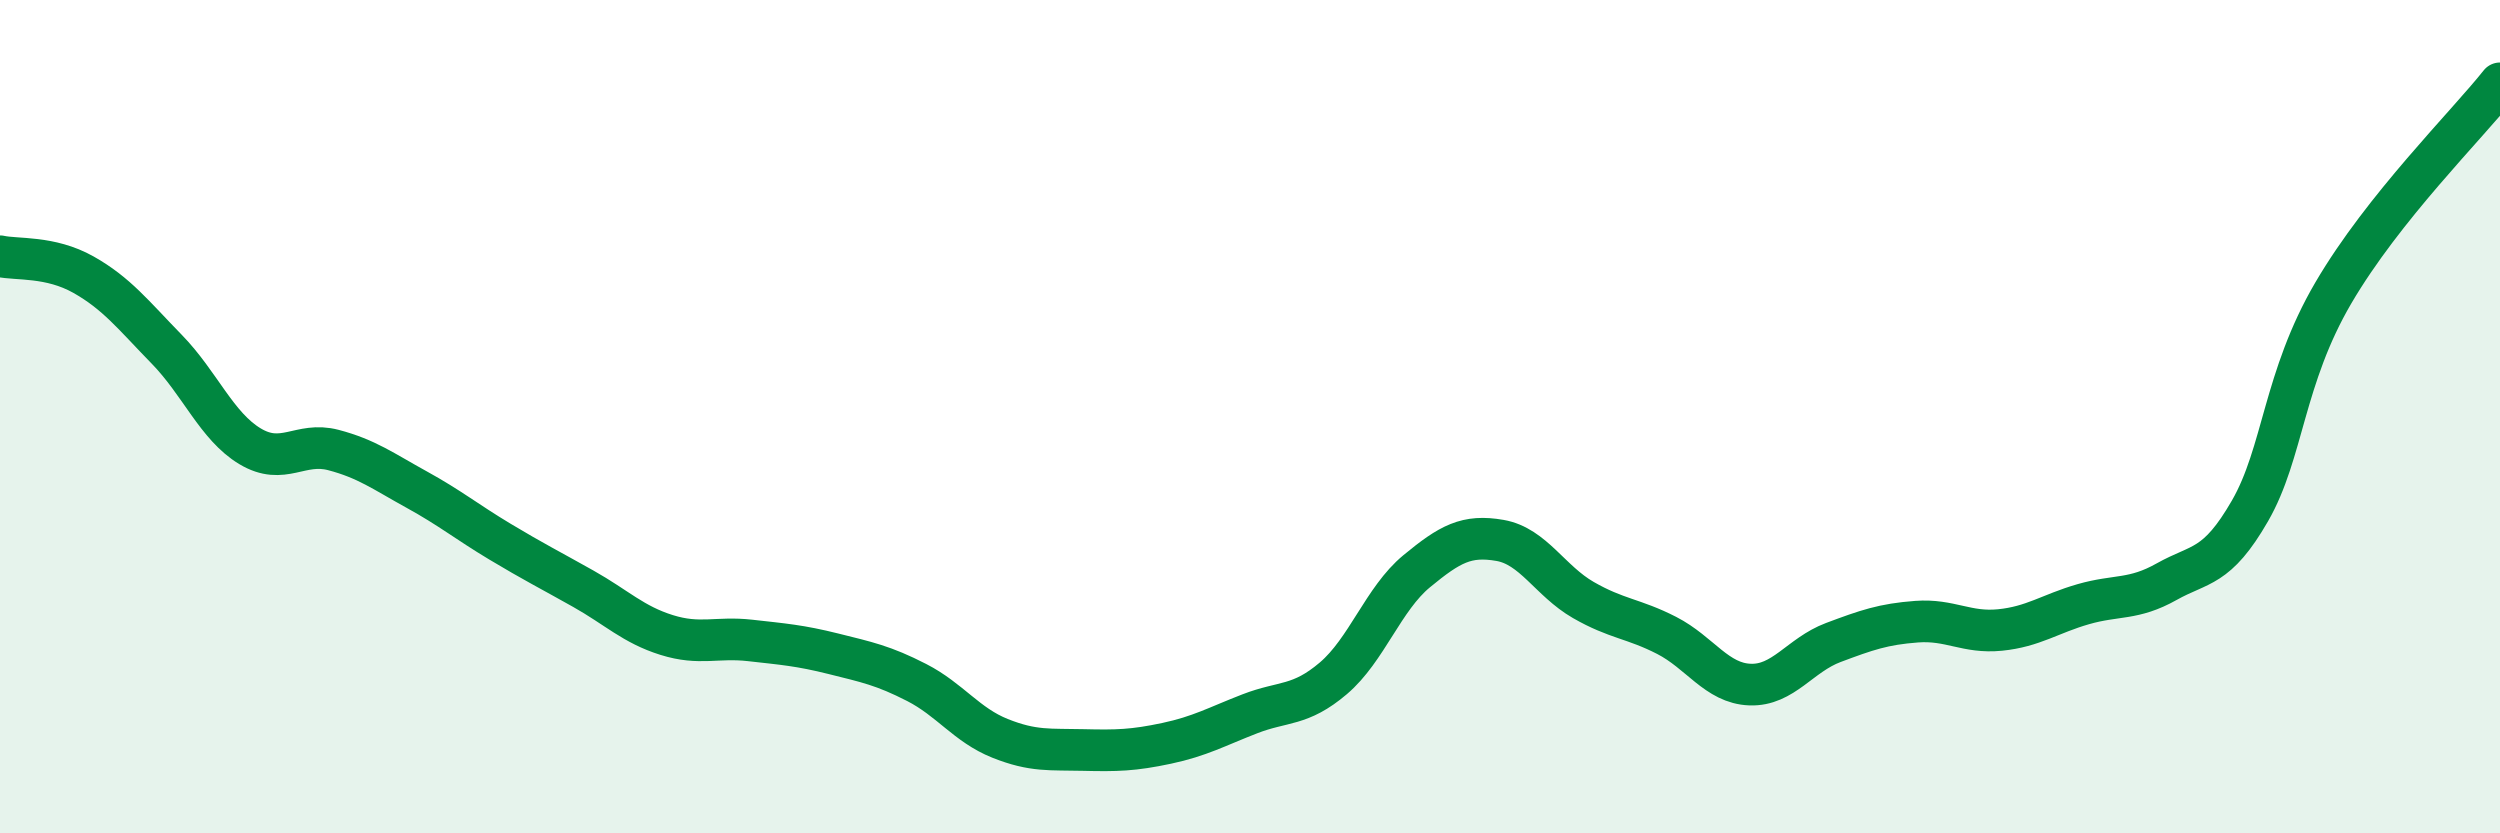 
    <svg width="60" height="20" viewBox="0 0 60 20" xmlns="http://www.w3.org/2000/svg">
      <path
        d="M 0,6.15 C 0.4,6.24 1.2,6.14 2,6.59 C 2.8,7.04 3.2,7.56 4,8.38 C 4.8,9.2 5.2,10.23 6,10.71 C 6.8,11.19 7.2,10.59 8,10.8 C 8.8,11.01 9.2,11.31 10,11.75 C 10.8,12.19 11.2,12.52 12,13 C 12.8,13.48 13.2,13.68 14,14.13 C 14.8,14.58 15.2,14.99 16,15.24 C 16.8,15.49 17.2,15.28 18,15.37 C 18.8,15.46 19.2,15.49 20,15.69 C 20.8,15.89 21.2,15.97 22,16.38 C 22.8,16.79 23.2,17.4 24,17.72 C 24.8,18.04 25.2,17.98 26,18 C 26.8,18.02 27.2,18.01 28,17.84 C 28.8,17.67 29.2,17.44 30,17.13 C 30.8,16.82 31.2,16.96 32,16.28 C 32.8,15.6 33.2,14.37 34,13.71 C 34.8,13.05 35.2,12.83 36,12.97 C 36.8,13.11 37.2,13.94 38,14.4 C 38.8,14.86 39.2,14.84 40,15.25 C 40.8,15.66 41.2,16.4 42,16.43 C 42.8,16.46 43.2,15.72 44,15.42 C 44.8,15.12 45.2,14.98 46,14.92 C 46.8,14.86 47.2,15.2 48,15.12 C 48.8,15.04 49.2,14.73 50,14.5 C 50.8,14.27 51.2,14.41 52,13.96 C 52.8,13.51 53.2,13.65 54,12.26 C 54.8,10.87 54.8,9.08 56,7.03 C 57.2,4.98 59.2,3.01 60,2L60 20L0 20Z"
        fill="#008740"
        opacity="0.1"
        stroke-linecap="round"
        stroke-linejoin="round"
      />
      <path
        d="M 0,6.15 C 0.4,6.24 1.2,6.14 2,6.59 C 2.8,7.04 3.2,7.56 4,8.38 C 4.8,9.2 5.2,10.23 6,10.71 C 6.8,11.19 7.2,10.59 8,10.8 C 8.8,11.01 9.2,11.31 10,11.75 C 10.8,12.19 11.2,12.52 12,13 C 12.8,13.48 13.2,13.68 14,14.13 C 14.8,14.58 15.2,14.99 16,15.24 C 16.8,15.49 17.2,15.28 18,15.37 C 18.8,15.46 19.2,15.49 20,15.69 C 20.8,15.89 21.2,15.97 22,16.38 C 22.8,16.79 23.2,17.4 24,17.72 C 24.8,18.04 25.2,17.98 26,18 C 26.8,18.02 27.2,18.01 28,17.84 C 28.8,17.67 29.2,17.44 30,17.13 C 30.8,16.82 31.2,16.96 32,16.28 C 32.8,15.6 33.2,14.37 34,13.71 C 34.8,13.05 35.2,12.83 36,12.97 C 36.8,13.11 37.2,13.94 38,14.4 C 38.8,14.86 39.2,14.84 40,15.25 C 40.8,15.66 41.2,16.4 42,16.43 C 42.8,16.46 43.2,15.72 44,15.42 C 44.8,15.12 45.2,14.98 46,14.92 C 46.8,14.86 47.2,15.2 48,15.12 C 48.8,15.04 49.2,14.73 50,14.5 C 50.8,14.27 51.2,14.41 52,13.96 C 52.8,13.51 53.2,13.65 54,12.26 C 54.8,10.87 54.8,9.08 56,7.03 C 57.2,4.98 59.2,3.01 60,2"
        stroke="#008740"
        stroke-width="1"
        fill="none"
        stroke-linecap="round"
        stroke-linejoin="round"
      />
    </svg>
  